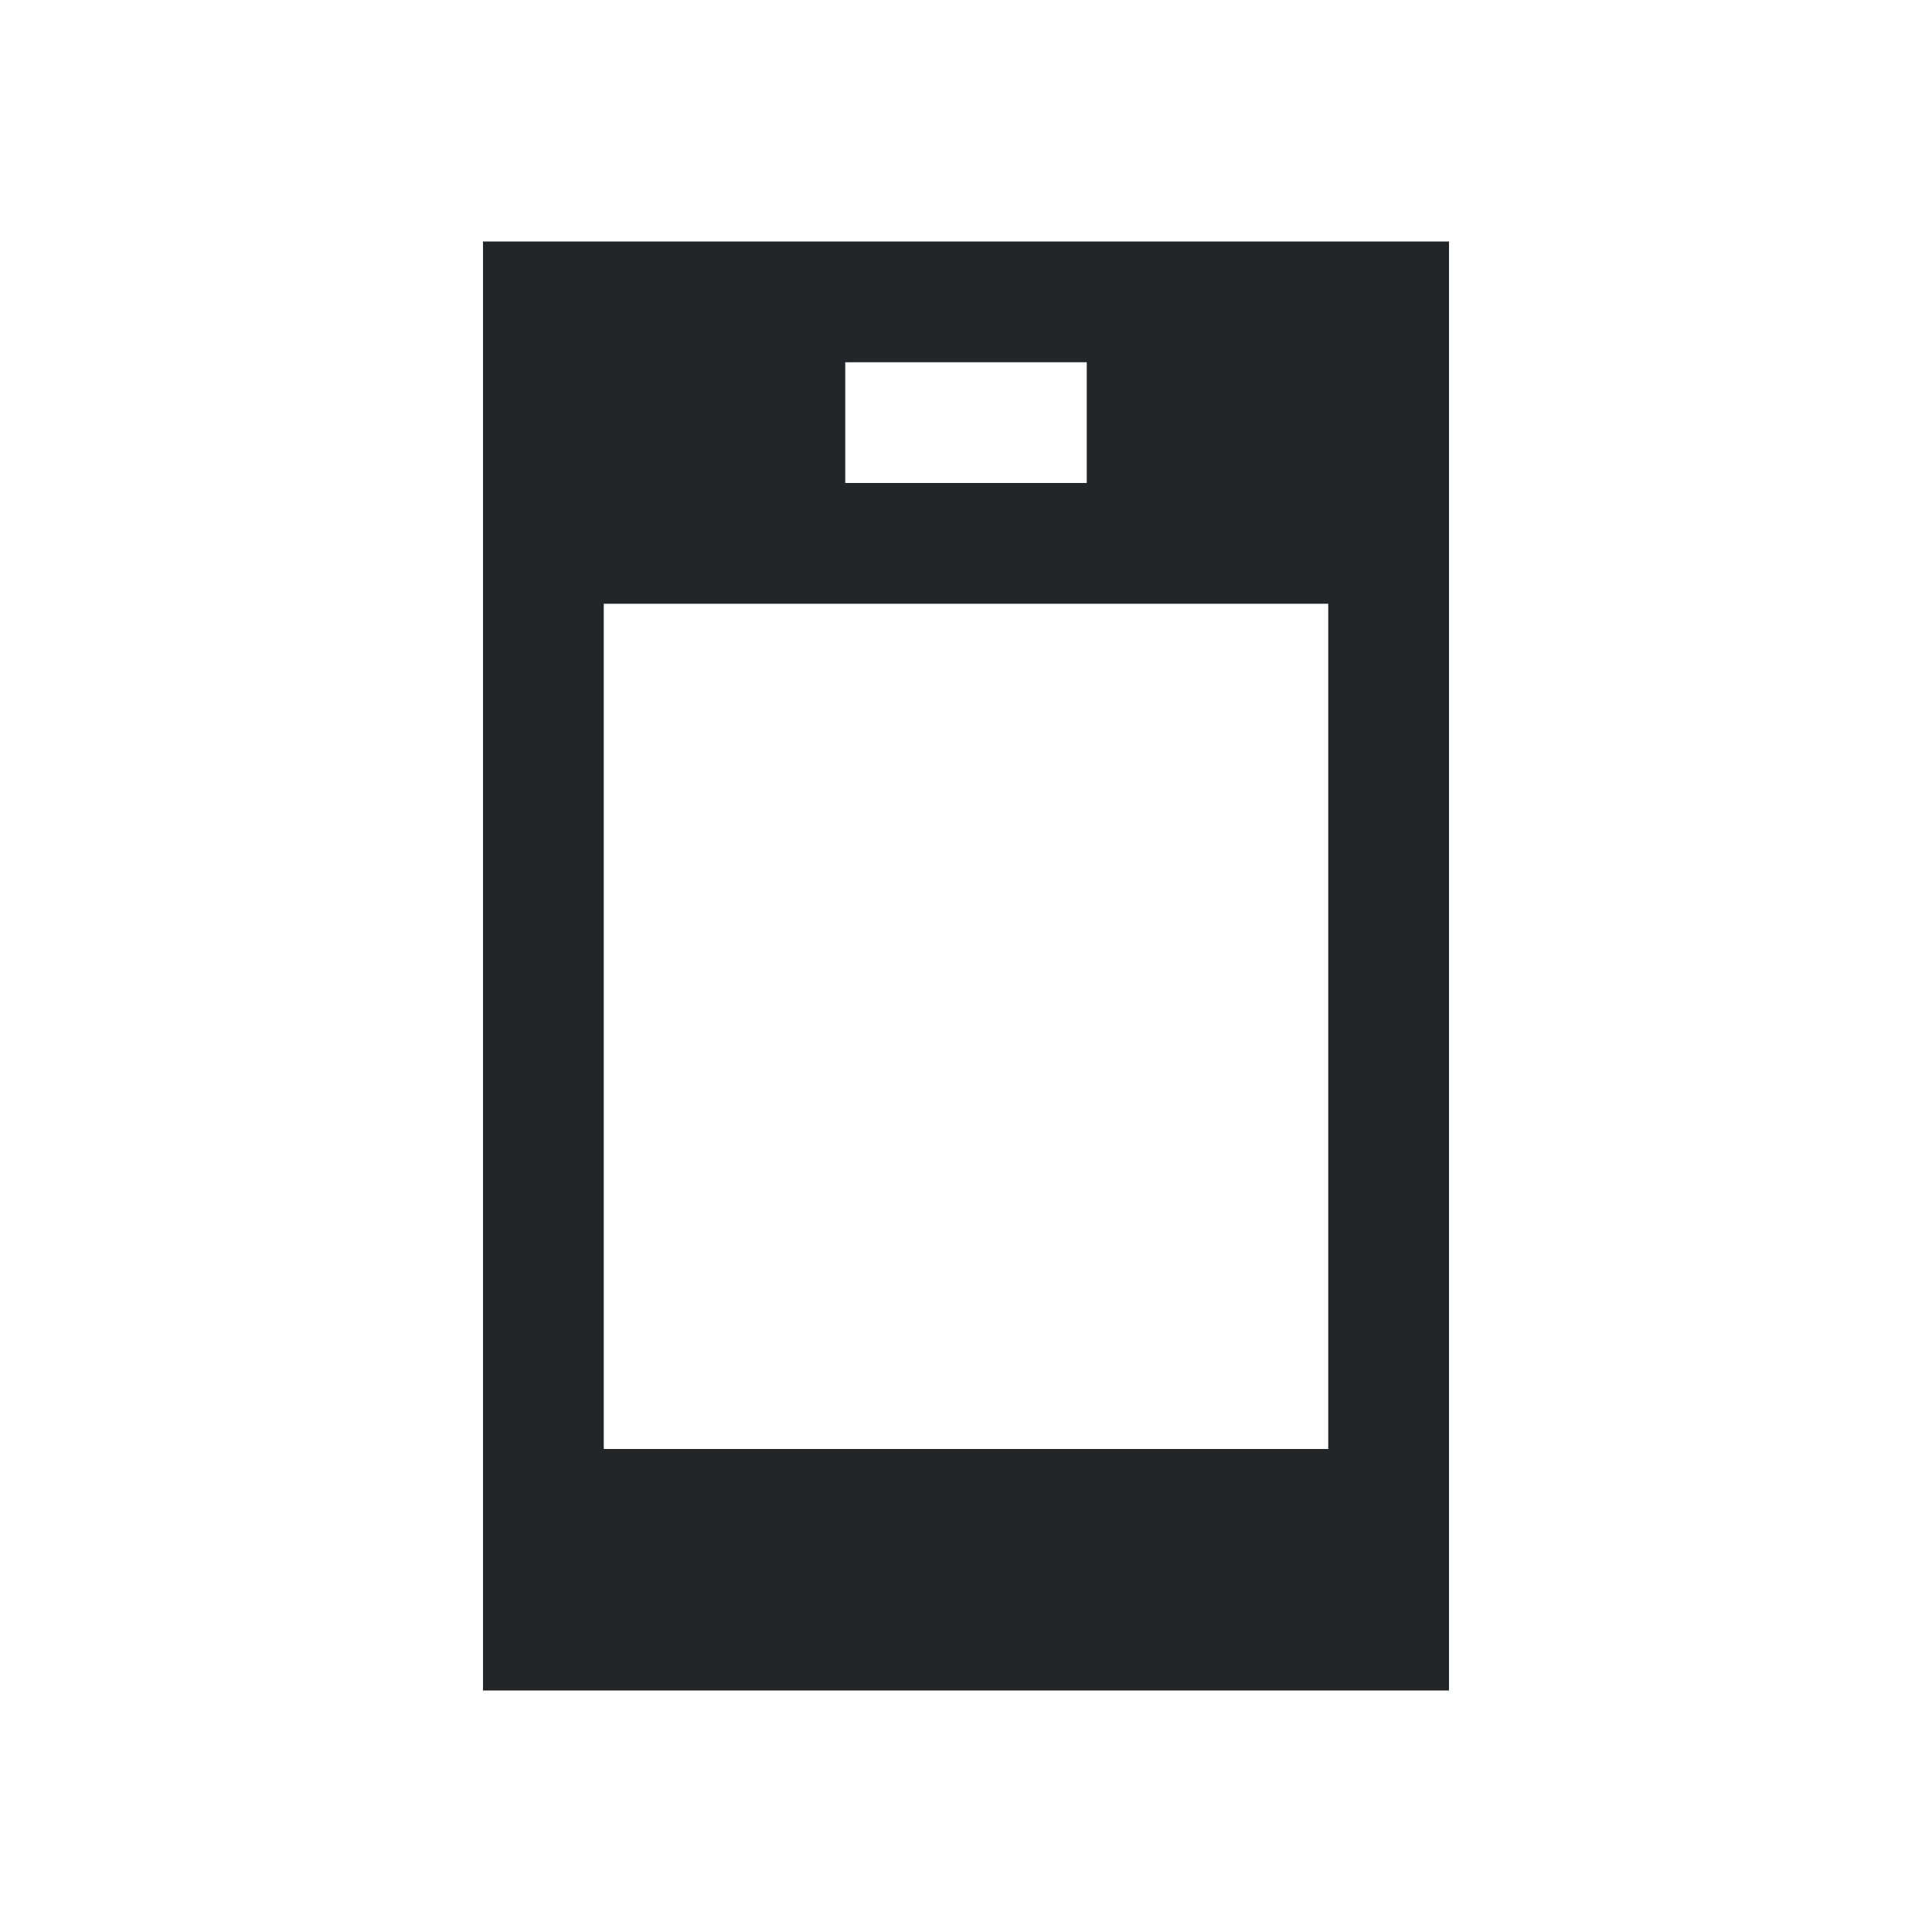 <svg viewBox="0 0 16 16" xmlns="http://www.w3.org/2000/svg">
    <style type="text/css" id="current-color-scheme">
        .ColorScheme-PositiveText {
            color:#27ae60;
        }
        .ColorScheme-Text {
            color:#232629;
        }
    </style>
    <path d="m4 2v12h8v-12zm3 1h2v1h-2zm-2 2h6v7h-6z" class="ColorScheme-Text" fill="currentColor"/>
</svg>
